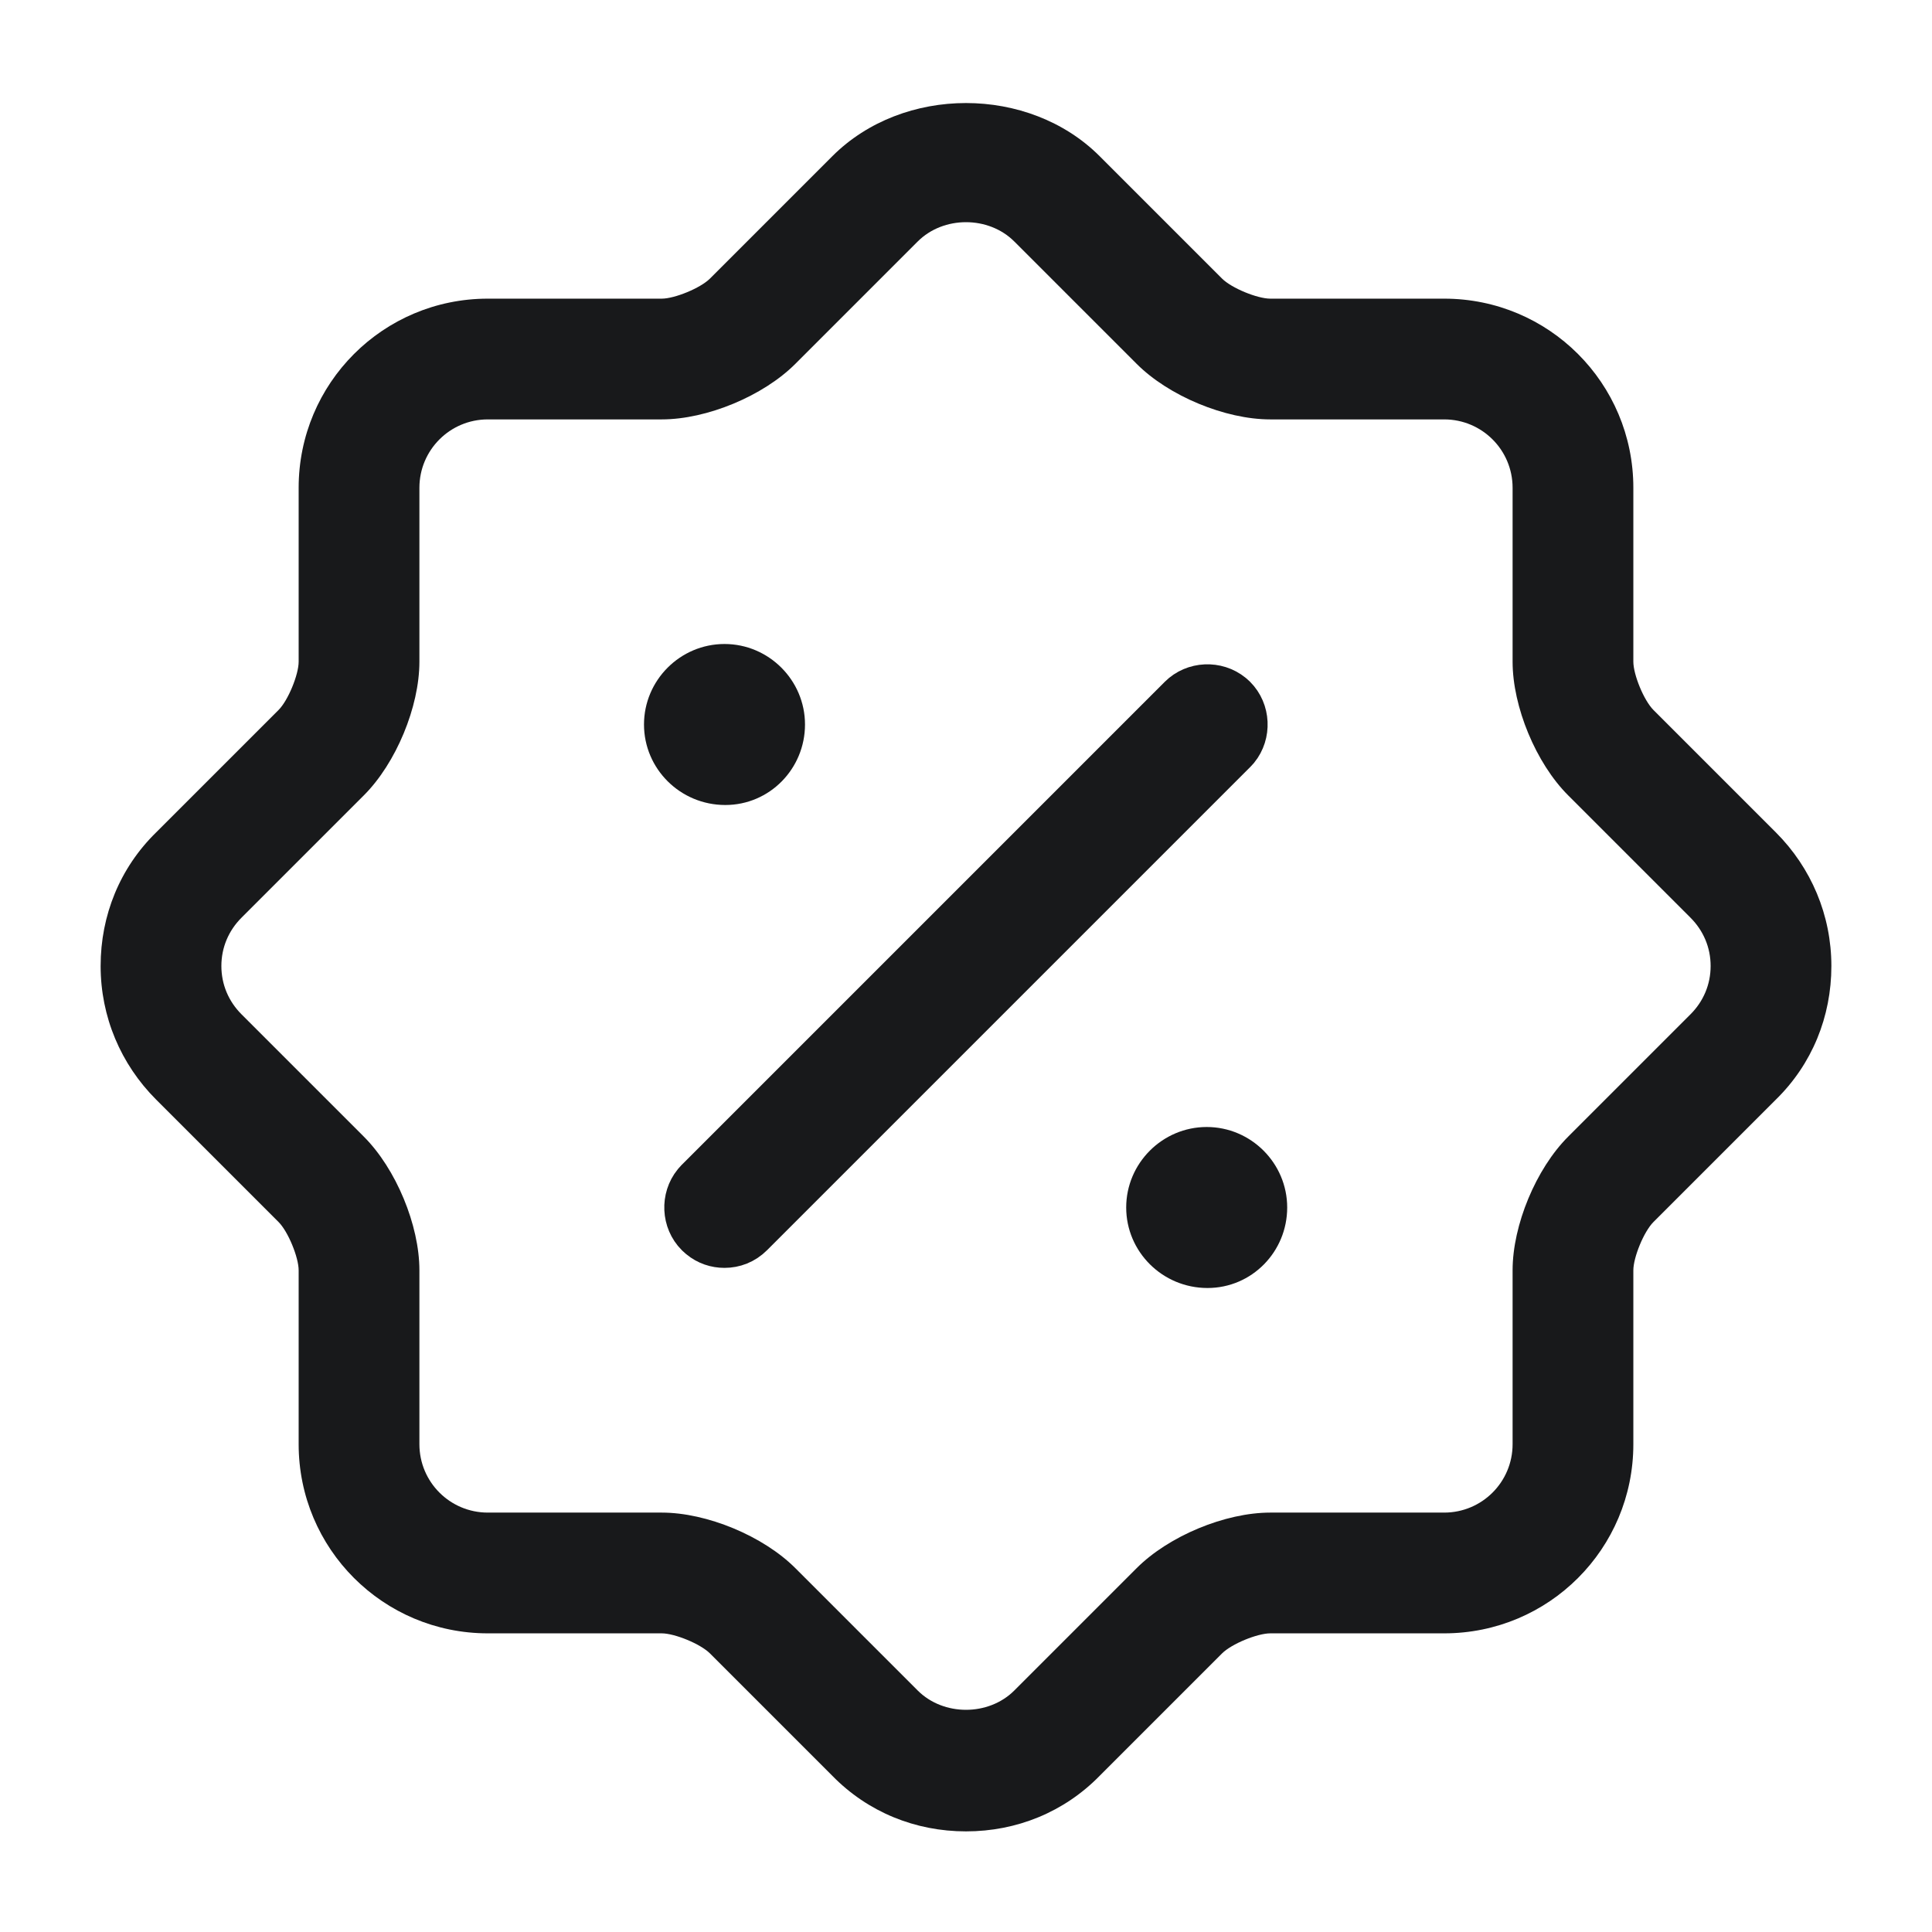 <svg width="48" height="48" viewBox="0 0 48 48" fill="none" xmlns="http://www.w3.org/2000/svg">
<path d="M24 45.5C22.74 45.5 21.56 45.02 20.68 44.12L17.64 41.08C17.4 40.84 16.76 40.58 16.44 40.58H12.12C9.52 40.58 7.42 38.48 7.42 35.88V31.56C7.42 31.24 7.16 30.6 6.92 30.36L3.88 27.32C3 26.44 2.5 25.26 2.5 24C2.5 22.74 2.98 21.56 3.88 20.68L6.92 17.64C7.16 17.4 7.42 16.76 7.42 16.44V12.12C7.42 9.52 9.52 7.42 12.12 7.42H16.44C16.76 7.42 17.4 7.16 17.64 6.92L20.68 3.88C22.44 2.12 25.56 2.12 27.32 3.88L30.36 6.92C30.6 7.16 31.24 7.42 31.56 7.42H35.88C38.48 7.42 40.58 9.52 40.58 12.12V16.44C40.58 16.76 40.84 17.4 41.08 17.64L44.12 20.68C45 21.56 45.5 22.74 45.5 24C45.5 25.26 45.02 26.44 44.12 27.32L41.08 30.36C40.84 30.6 40.58 31.24 40.58 31.56V35.88C40.58 38.48 38.48 40.58 35.88 40.58H31.56C31.24 40.58 30.6 40.84 30.36 41.08L27.32 44.12C26.44 45.02 25.26 45.5 24 45.5ZM9.04 28.24C9.84 29.04 10.42 30.44 10.42 31.56V35.88C10.42 36.82 11.18 37.58 12.12 37.58H16.44C17.56 37.58 18.96 38.16 19.76 38.96L22.8 42C23.44 42.64 24.56 42.64 25.2 42L28.24 38.96C29.04 38.16 30.44 37.58 31.56 37.58H35.88C36.82 37.58 37.58 36.82 37.58 35.88V31.56C37.58 30.44 38.16 29.04 38.96 28.24L42 25.2C42.32 24.88 42.5 24.46 42.5 24C42.5 23.54 42.32 23.12 42 22.8L38.96 19.76C38.16 18.96 37.58 17.56 37.58 16.44V12.12C37.58 11.18 36.82 10.42 35.88 10.42H31.56C30.44 10.42 29.04 9.84 28.24 9.04L25.2 6C24.56 5.36 23.44 5.36 22.8 6L19.76 9.04C18.96 9.84 17.56 10.42 16.44 10.42H12.12C11.18 10.42 10.42 11.18 10.42 12.12V16.44C10.42 17.56 9.84 18.96 9.04 19.76L6 22.8C5.68 23.12 5.5 23.54 5.5 24C5.5 24.46 5.68 24.88 6 25.2L9.04 28.24Z" fill="#18191B"/>
<path d="M30 32C28.881 32 27.98 31.1 27.98 30C27.98 28.9 28.881 28 29.98 28C31.081 28 31.98 28.9 31.98 30C31.98 31.1 31.101 32 30 32Z" fill="#18191B"/>
<path d="M18.02 20C16.9 20 16 19.1 16 18C16 16.9 16.9 16 18 16C19.1 16 20 16.9 20 18C20 19.1 19.12 20 18.02 20Z" fill="#18191B"/>
<path d="M29.292 17.293C29.653 16.932 30.241 16.91 30.63 17.226L30.705 17.293C31.066 17.654 31.089 18.243 30.773 18.632L30.705 18.706L18.705 30.706C18.504 30.907 18.254 31 17.999 31C17.776 31 17.556 30.929 17.37 30.776L17.292 30.706C16.932 30.345 16.909 29.757 17.225 29.368L17.292 29.293L29.292 17.293Z" fill="#18191B" stroke="#18191B"/>
</svg>
